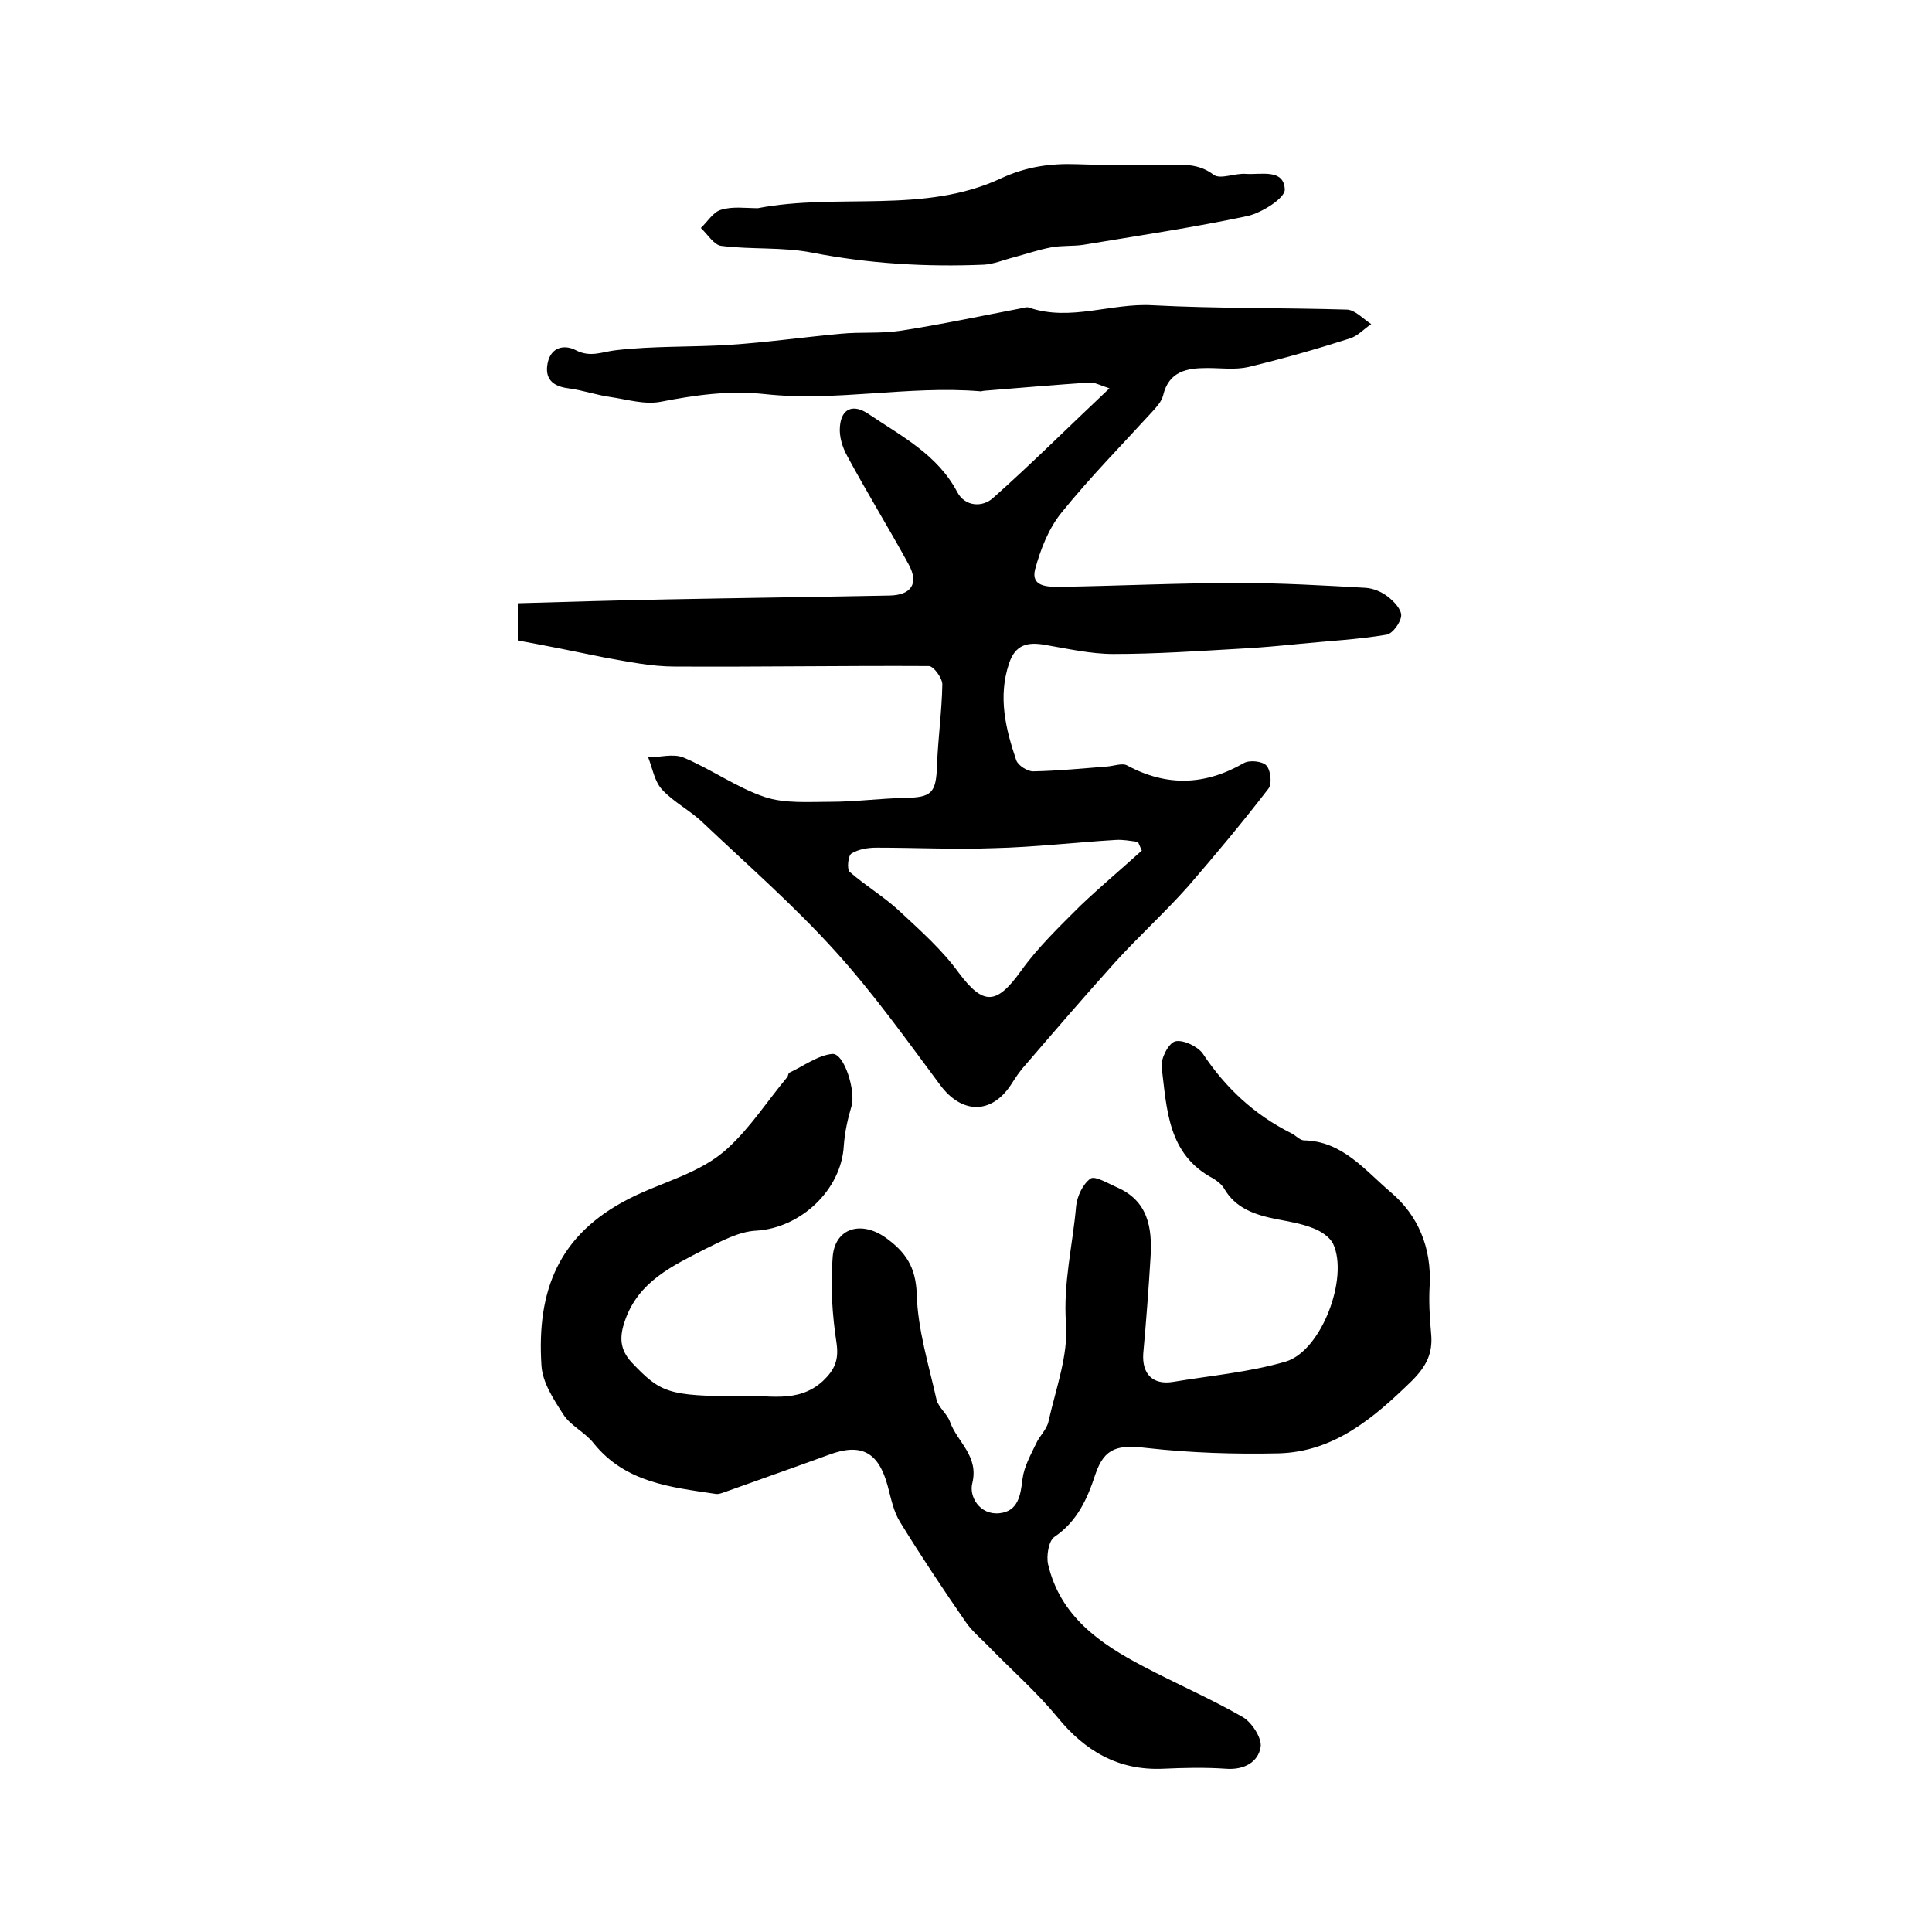 <?xml version="1.0" encoding="utf-8"?>
<!-- Generator: Adobe Illustrator 22.0.0, SVG Export Plug-In . SVG Version: 6.00 Build 0)  -->
<svg version="1.1" id="图层_1" xmlns="http://www.w3.org/2000/svg" xmlns:xlink="http://www.w3.org/1999/xlink" x="0px" y="0px"
	 viewBox="0 0 400 400" style="enable-background:new 0 0 400 400;" xml:space="preserve">
<style type="text/css">
	.st0{fill:#FFFFFF;}
</style>
<g>
	
	<path d="M107.2,132.6c0-2.8,0-4.9,0-7.7c10.3-0.3,20.5-0.6,30.8-0.8c15.4-0.3,30.8-0.5,46.2-0.8c4.5-0.1,6.1-2.5,3.9-6.5
		c-4.1-7.5-8.6-14.8-12.7-22.4c-1-1.8-1.7-4.1-1.5-6.1c0.3-3.8,2.8-4.7,5.9-2.6c6.8,4.6,14.3,8.4,18.4,16.2c1.6,3,5.2,3.2,7.4,1.2
		c8-7.1,15.6-14.7,24.1-22.7c-1.9-0.6-3.1-1.3-4.2-1.2c-7.2,0.5-14.5,1.1-21.7,1.7c-0.3,0-0.7,0.2-1,0.1
		c-14.8-1.2-29.7,2.2-44.4,0.6c-7.6-0.8-14.5,0.2-21.7,1.6c-3.3,0.6-6.9-0.5-10.3-1c-2.9-0.4-5.7-1.4-8.7-1.8c-3.3-0.4-5-2-4.3-5.3
		c0.7-3.3,3.5-3.8,5.8-2.6c3.1,1.6,5.5,0.3,8.4,0c7.7-0.9,15.6-0.6,23.4-1.1c7.7-0.5,15.4-1.6,23.1-2.3c4.1-0.4,8.2,0,12.2-0.6
		c8.5-1.3,16.9-3.1,25.3-4.7c0.5-0.1,1-0.3,1.5-0.1c8.5,2.9,17-1,25.5-0.5c13.4,0.7,26.9,0.5,40.3,0.9c1.7,0.1,3.3,1.9,5,3
		c-1.5,1-2.8,2.5-4.5,3c-6.9,2.2-13.9,4.2-21,5.9c-2.7,0.6-5.6,0.2-8.4,0.2c-4.2,0-8,0.6-9.2,5.7c-0.3,1.2-1.3,2.3-2.2,3.3
		c-6.3,6.9-12.9,13.6-18.8,20.9c-2.7,3.3-4.4,7.7-5.5,11.8c-0.9,3.6,2.6,3.6,5.1,3.6c12.3-0.2,24.6-0.8,37-0.8
		c8.8,0,17.5,0.5,26.3,1c1.6,0.1,3.3,0.8,4.6,1.8c1.3,1,2.9,2.7,2.8,4c-0.1,1.4-1.8,3.7-3,3.9c-5.9,1-12,1.3-18,1.9
		c-4.1,0.4-8.2,0.8-12.3,1c-8.8,0.5-17.5,1.1-26.3,1.1c-4.7,0-9.5-1.1-14.2-1.9c-3.5-0.6-6.1-0.1-7.4,3.9c-2.3,6.9-0.7,13.5,1.5,20
		c0.4,1.1,2.3,2.3,3.5,2.3c5.1-0.1,10.2-0.6,15.3-1c1.4-0.1,3.2-0.8,4.2-0.2c8.2,4.4,16.1,4.1,24.1-0.5c1.2-0.7,3.9-0.4,4.7,0.5
		c0.9,1,1.2,3.8,0.4,4.8c-5.3,6.9-10.9,13.6-16.6,20.2c-4.8,5.4-10.3,10.4-15.2,15.8c-6.3,7-12.5,14.2-18.6,21.3
		c-1.1,1.2-2,2.6-2.9,4c-4.1,6.2-10.2,6-14.6,0.1c-7-9.4-13.9-19.1-21.8-27.8c-8.5-9.4-18.1-17.8-27.4-26.6c-2.6-2.5-6-4.2-8.4-6.8
		c-1.6-1.7-2-4.4-2.9-6.7c2.4,0,5.1-0.8,7.2,0c5.8,2.4,11,6.2,16.9,8.2c4.2,1.4,9.1,1,13.7,1c5.1,0,10.2-0.7,15.3-0.8
		c5.6-0.1,6.5-1,6.7-6.7c0.2-5.6,1-11.2,1.1-16.8c0-1.3-1.8-3.8-2.8-3.8c-17.6-0.1-35.1,0.2-52.7,0.1c-4.7,0-9.5-1-14.1-1.8
		C119.2,134.9,113.2,133.7,107.2,132.6z M236.4,176.1c-0.3-0.6-0.5-1.2-0.8-1.8c-1.6-0.2-3.1-0.5-4.6-0.4
		c-8.4,0.5-16.8,1.5-25.2,1.7c-8.1,0.3-16.2-0.1-24.3-0.1c-1.8,0-3.7,0.3-5.2,1.2c-0.7,0.4-1,3.2-0.4,3.8c3.3,2.9,7.2,5.2,10.4,8.2
		c4.3,4,8.8,8,12.2,12.7c5.1,6.8,7.8,6.7,12.9-0.4c3.5-4.9,8-9.2,12.3-13.5C227.8,183.6,232.2,179.9,236.4,176.1z"/>
	<path d="M153.2,289.1c5.5-0.5,11.9,1.7,17.2-3.2c2.4-2.3,3.3-4.3,2.8-7.8c-0.9-5.9-1.3-12-0.8-17.9c0.5-6,5.9-7.5,10.9-4
		c4.2,3,6.3,6.1,6.5,11.7c0.2,7.4,2.5,14.7,4.1,21.9c0.4,1.6,2.2,2.9,2.8,4.6c1.5,4.2,6,7,4.6,12.7c-0.7,2.7,1.5,6.6,5.6,6.2
		c3.9-0.4,4.4-3.7,4.8-7.1c0.3-2.5,1.7-5,2.8-7.3c0.7-1.6,2.3-3,2.6-4.7c1.5-6.7,4.1-13.6,3.6-20.2c-0.6-8.4,1.4-16.2,2.1-24.3
		c0.2-2,1.4-4.6,3-5.7c0.9-0.6,3.6,1,5.4,1.8c6.5,2.8,7.4,8.4,7,14.6c-0.4,6.6-0.9,13.2-1.5,19.8c-0.3,4.3,2,6.6,6.2,5.9
		c7.8-1.3,15.8-2,23.3-4.2c7.4-2.2,13.1-17.4,9.8-24.4c-0.7-1.4-2.5-2.6-4.1-3.2c-2.5-1-5.1-1.4-7.7-1.9c-4.4-0.9-8.4-2.2-10.8-6.4
		c-0.5-0.8-1.4-1.5-2.2-2c-9.5-5-9.6-14.4-10.7-23.1c-0.2-1.7,1.4-4.9,2.8-5.3c1.6-0.4,4.6,1,5.7,2.5c4.7,7.1,10.7,12.7,18.3,16.5
		c0.9,0.4,1.7,1.4,2.6,1.5c8,0.1,12.7,6.2,18,10.7c5.7,4.8,8.5,11.5,8.1,19.3c-0.2,3.3,0,6.7,0.3,10c0.4,4.1-1,6.8-4,9.8
		c-7.9,7.7-16.1,14.7-27.6,15c-9.1,0.2-18.2-0.1-27.2-1.1c-5.9-0.7-8.8-0.2-10.7,5.4c-1.7,5.2-3.8,9.8-8.5,13
		c-1.2,0.8-1.7,4-1.3,5.7c2.5,10.7,10.7,16.4,19.7,21.1c6.8,3.6,14,6.7,20.6,10.5c1.9,1.1,4,4.4,3.7,6.2c-0.5,3.1-3.4,4.8-7.2,4.5
		c-4.3-0.3-8.7-0.2-13,0c-9.3,0.4-16.2-3.7-21.9-10.7c-4.2-5.1-9.2-9.5-13.8-14.2c-1.7-1.8-3.7-3.4-5.1-5.4
		c-4.7-6.8-9.3-13.7-13.6-20.7c-1.4-2.2-1.9-4.9-2.6-7.5c-1.9-7.1-5.5-9-12.2-6.5c-7.1,2.6-14.3,5.1-21.5,7.7
		c-0.6,0.2-1.3,0.5-1.9,0.4c-9.3-1.4-18.7-2.3-25.3-10.5c-1.8-2.3-4.8-3.6-6.3-6c-2-3.1-4.3-6.6-4.5-10.1
		c-1-15.6,3.6-27.1,18.1-34.5c6.8-3.5,14.8-5.2,20.5-10.5c4.7-4.3,8.2-9.8,12.3-14.7c0.2-0.3,0.2-0.8,0.4-0.9c3-1.4,5.9-3.6,8.9-3.9
		c2.5-0.2,4.9,7.7,4,10.8c-0.8,2.7-1.4,5.4-1.6,8.2c-0.5,9.2-9,17.1-18.2,17.6c-3.6,0.2-7.2,2.2-10.5,3.8
		c-6.8,3.5-13.8,6.7-16.6,14.8c-1.2,3.4-1.1,6,1.4,8.7C136.8,288.4,138.3,289,153.2,289.1z"/>
	<path d="M156.9,43.1c16.7-3.2,34.4,1.3,50.4-6.2c5.2-2.4,10.2-3.1,15.7-2.9c5.5,0.2,11,0.1,16.5,0.2c4,0.1,8-0.9,11.8,2
		c1.4,1,4.4-0.4,6.7-0.2c3.1,0.2,7.8-1.1,8,3.2c0.1,1.8-4.7,4.8-7.6,5.5c-11.3,2.4-22.8,4.1-34.2,6c-2.1,0.3-4.3,0.1-6.5,0.5
		c-2.7,0.5-5.3,1.4-7.9,2.1c-2,0.5-4.1,1.4-6.1,1.5c-11.9,0.5-23.8-0.2-35.6-2.5c-6.1-1.2-12.6-0.6-18.8-1.4
		c-1.5-0.2-2.8-2.4-4.2-3.7c1.4-1.3,2.6-3.4,4.3-3.8C151.7,42.7,154.4,43.1,156.9,43.1z"/>
	
</g>
</svg>
